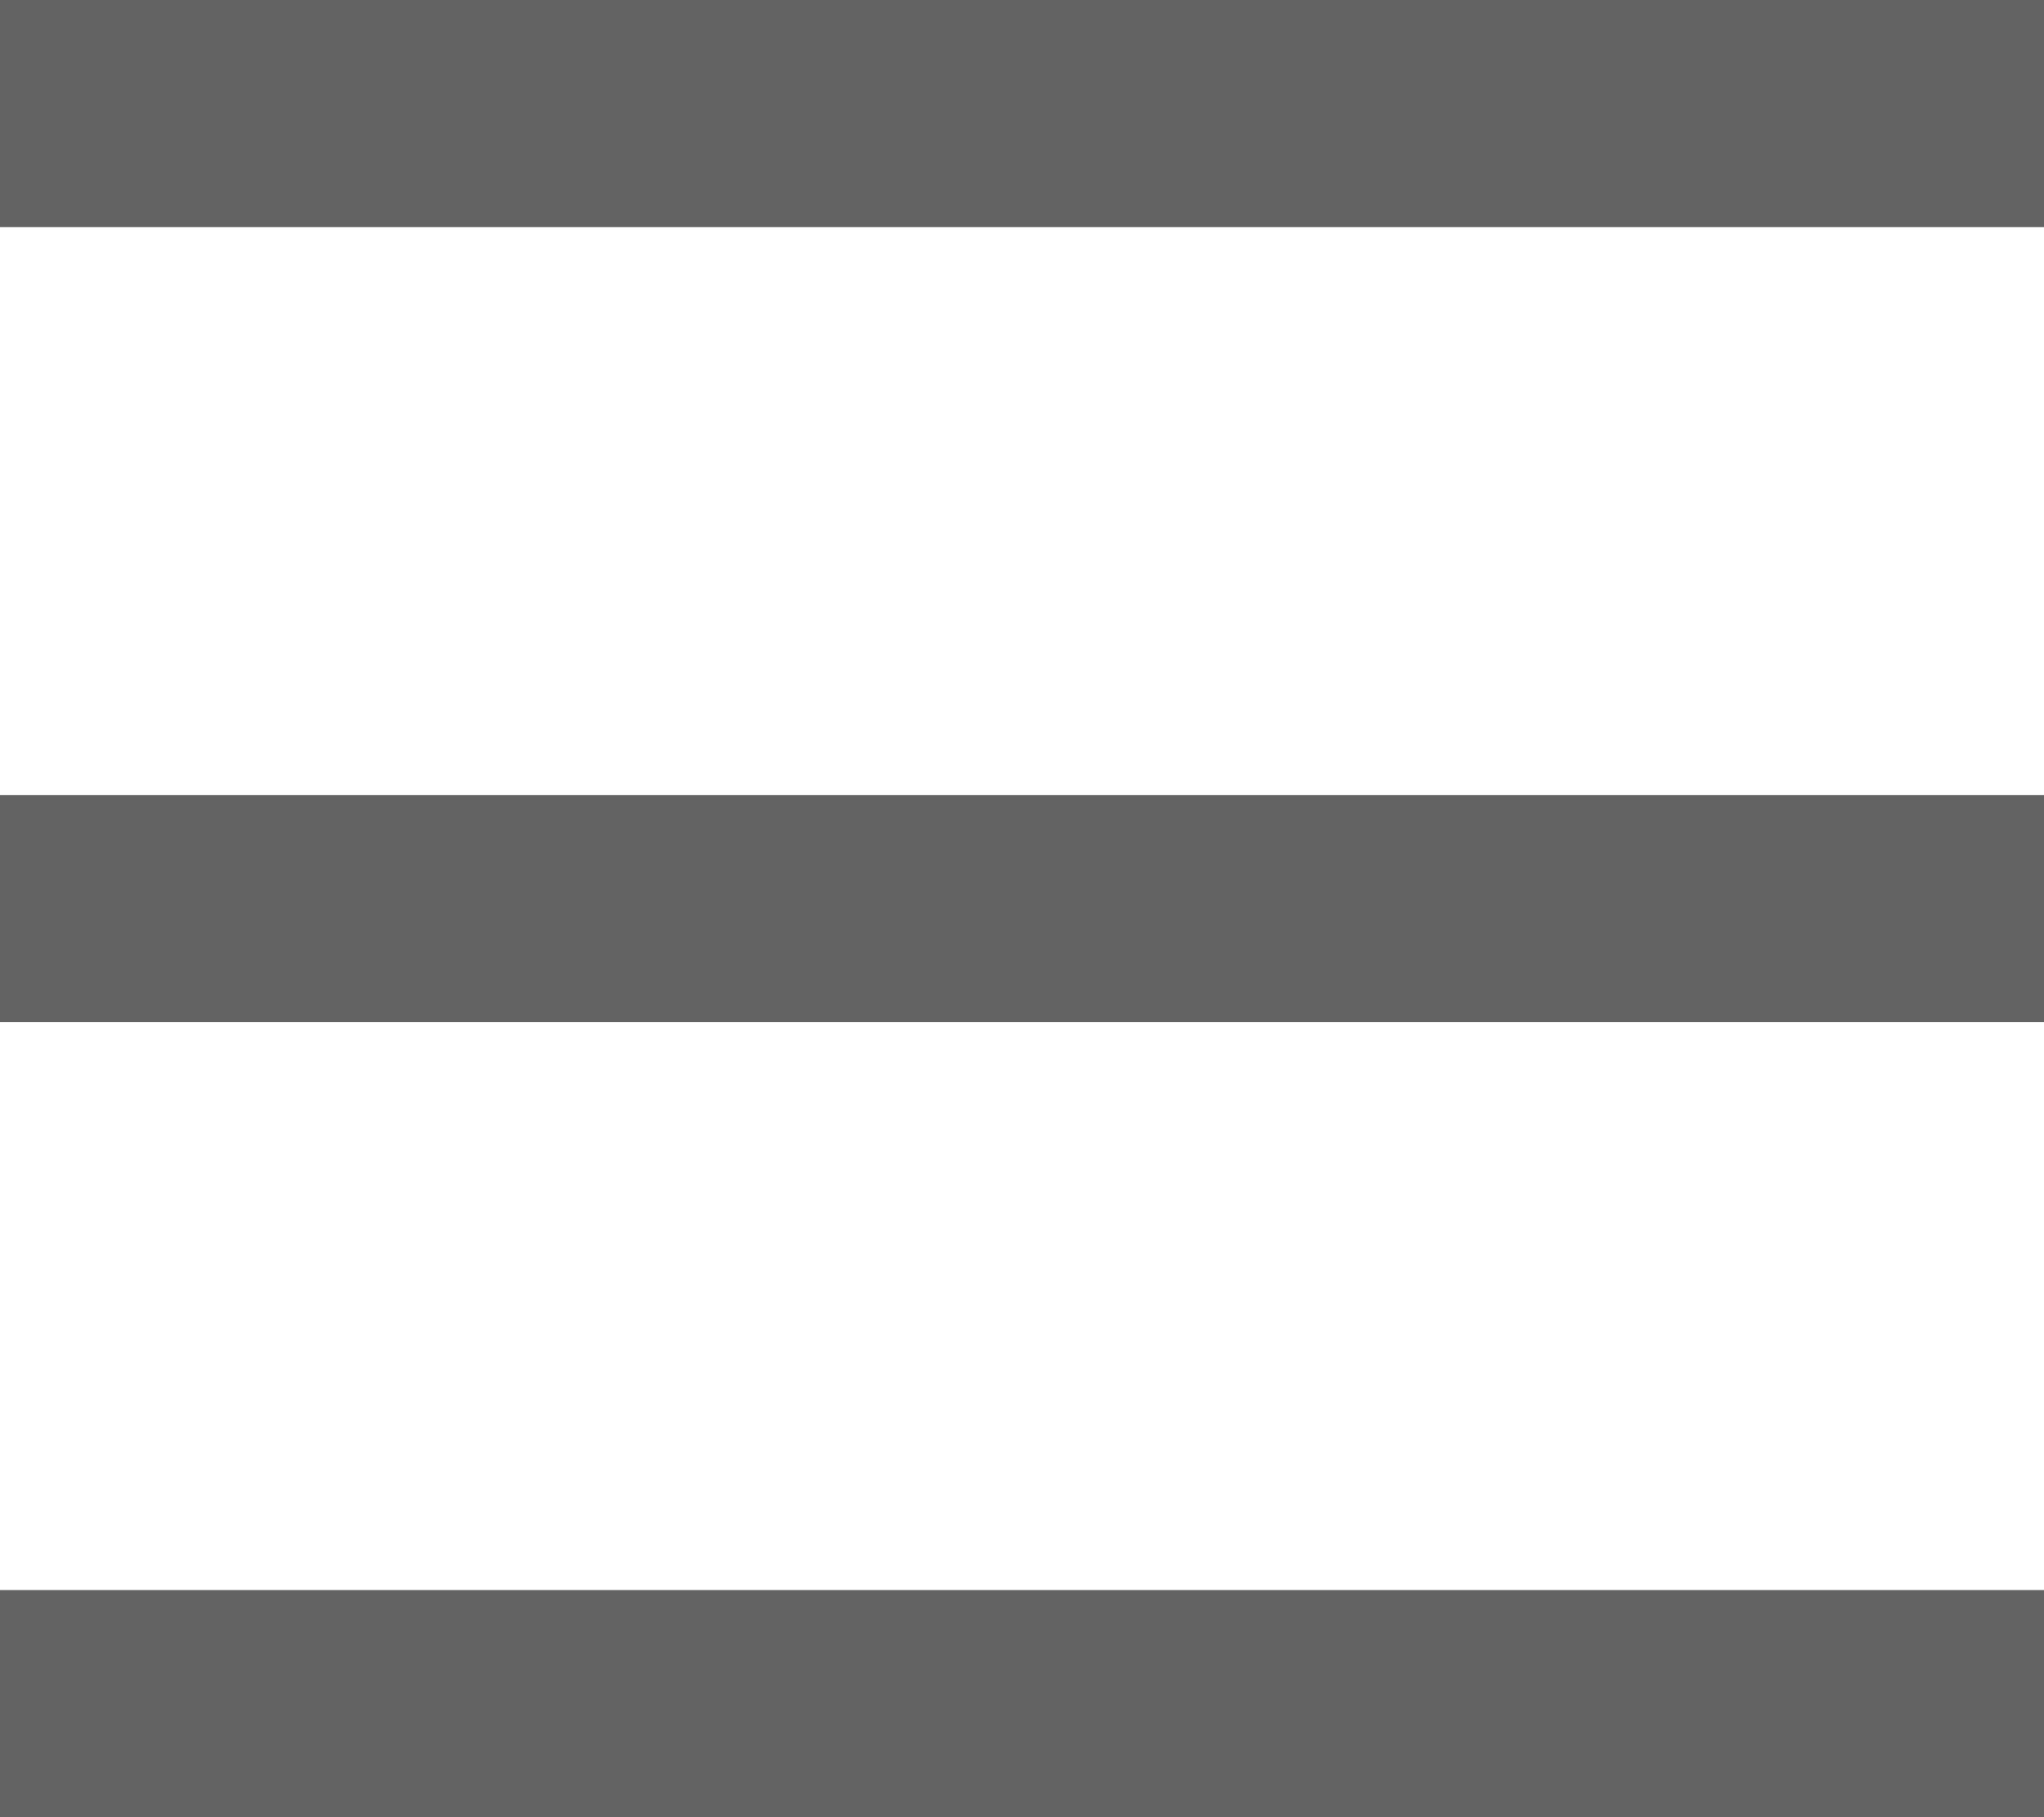 <svg width="18" height="16" viewBox="0 0 18 16" fill="none" xmlns="http://www.w3.org/2000/svg">
<line y1="1" x2="18" y2="1" stroke="#636363" stroke-width="2"/>
<line y1="8" x2="18" y2="8" stroke="#636363" stroke-width="2"/>
<line y1="15" x2="18" y2="15" stroke="#636363" stroke-width="2"/>
</svg>
